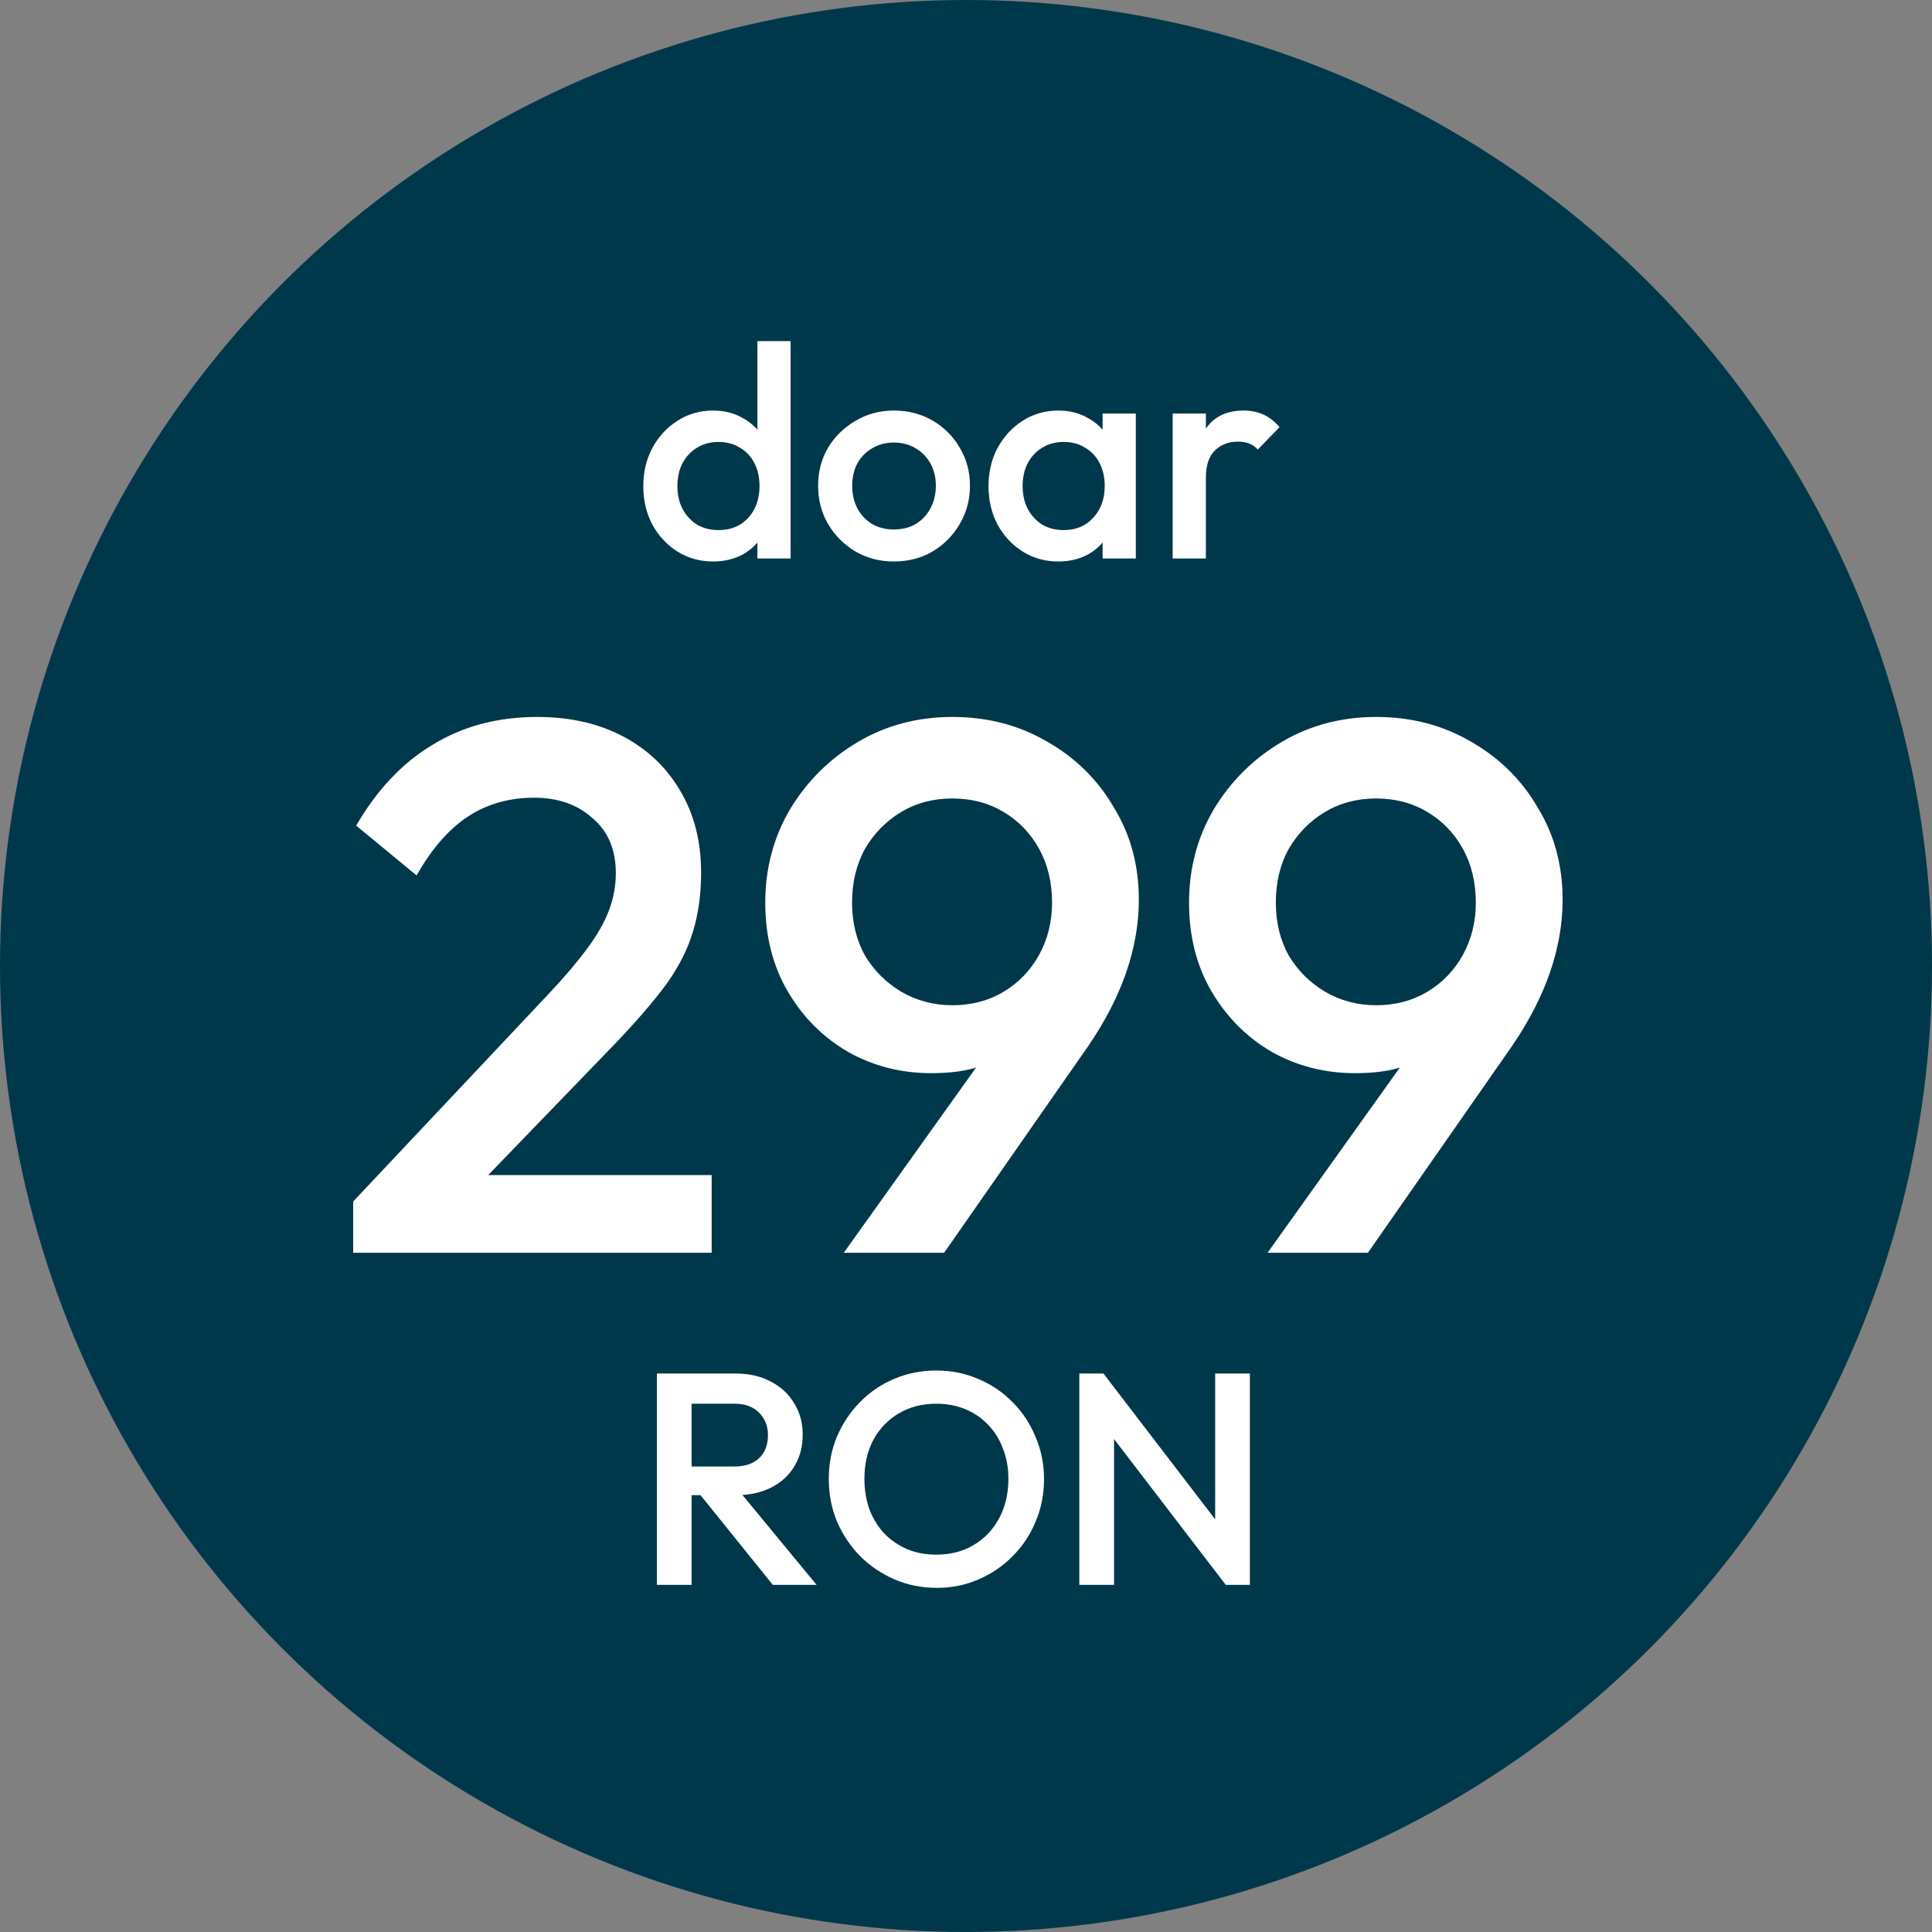 <svg xmlns="http://www.w3.org/2000/svg" width="128" height="128" viewBox="0 0 128 128" fill="none"><rect x="0" y="0" width="128" height="128" fill="#808080" stroke="none"/><circle cx="64" cy="64" r="64" fill="#00384B"></circle><path d="M23.4 79.6L36.3 65.9C37.367 64.767 38.233 63.75 38.9 62.85C39.567 61.95 40.05 61.1 40.35 60.3C40.65 59.5 40.8 58.683 40.8 57.85C40.8 56.283 40.283 55.067 39.25 54.2C38.25 53.3 36.967 52.85 35.4 52.85C33.733 52.85 32.267 53.267 31 54.1C29.733 54.933 28.6 56.233 27.6 58L23.6 54.7C24.967 52.333 26.65 50.55 28.65 49.35C30.65 48.117 32.967 47.5 35.6 47.5C37.767 47.5 39.667 47.933 41.3 48.8C42.933 49.667 44.2 50.883 45.1 52.45C46 53.983 46.45 55.767 46.45 57.8C46.45 59.267 46.267 60.583 45.9 61.75C45.567 62.883 44.983 64.033 44.15 65.2C43.317 66.333 42.167 67.667 40.7 69.2L30.8 79.45L23.4 79.6ZM23.4 83V79.6L28.35 77.85H47.15V83H23.4ZM55.901 83L66.151 68.65L68.201 67.4C67.867 68.133 67.434 68.783 66.901 69.35C66.401 69.917 65.734 70.35 64.901 70.65C64.067 70.95 63.001 71.1 61.701 71.1C59.701 71.1 57.867 70.633 56.201 69.7C54.534 68.733 53.201 67.4 52.201 65.7C51.201 64 50.701 62.033 50.701 59.8C50.701 57.533 51.251 55.467 52.351 53.6C53.484 51.733 54.984 50.25 56.851 49.15C58.717 48.05 60.801 47.5 63.101 47.5C65.434 47.5 67.534 48.05 69.401 49.15C71.267 50.217 72.734 51.667 73.801 53.5C74.901 55.3 75.451 57.333 75.451 59.6C75.451 62.8 74.334 66.033 72.101 69.3L62.551 83H55.901ZM63.101 66.6C64.367 66.6 65.501 66.3 66.501 65.7C67.501 65.1 68.284 64.283 68.851 63.25C69.417 62.217 69.701 61.067 69.701 59.8C69.701 58.467 69.417 57.283 68.851 56.25C68.284 55.217 67.501 54.4 66.501 53.8C65.501 53.2 64.367 52.9 63.101 52.9C61.834 52.9 60.701 53.2 59.701 53.8C58.701 54.4 57.901 55.217 57.301 56.25C56.734 57.283 56.451 58.467 56.451 59.8C56.451 61.1 56.734 62.267 57.301 63.3C57.901 64.3 58.701 65.1 59.701 65.7C60.734 66.3 61.867 66.6 63.101 66.6ZM83.977 83L94.227 68.65L96.277 67.4C95.944 68.133 95.51 68.783 94.977 69.35C94.477 69.917 93.81 70.35 92.977 70.65C92.144 70.95 91.077 71.1 89.777 71.1C87.777 71.1 85.944 70.633 84.277 69.7C82.61 68.733 81.277 67.4 80.277 65.7C79.277 64 78.777 62.033 78.777 59.8C78.777 57.533 79.327 55.467 80.427 53.6C81.56 51.733 83.06 50.25 84.927 49.15C86.794 48.05 88.877 47.5 91.177 47.5C93.51 47.5 95.61 48.05 97.477 49.15C99.344 50.217 100.81 51.667 101.877 53.5C102.977 55.3 103.527 57.333 103.527 59.6C103.527 62.8 102.41 66.033 100.177 69.3L90.627 83H83.977ZM91.177 66.6C92.444 66.6 93.577 66.3 94.577 65.7C95.577 65.1 96.36 64.283 96.927 63.25C97.494 62.217 97.777 61.067 97.777 59.8C97.777 58.467 97.494 57.283 96.927 56.25C96.36 55.217 95.577 54.4 94.577 53.8C93.577 53.2 92.444 52.9 91.177 52.9C89.91 52.9 88.777 53.2 87.777 53.8C86.777 54.4 85.977 55.217 85.377 56.25C84.81 57.283 84.527 58.467 84.527 59.8C84.527 61.1 84.81 62.267 85.377 63.3C85.977 64.3 86.777 65.1 87.777 65.7C88.81 66.3 89.944 66.6 91.177 66.6Z" fill="white"></path><path d="M47.24 37.2C46.373 37.2 45.587 36.98 44.88 36.54C44.187 36.1 43.633 35.507 43.22 34.76C42.82 34 42.62 33.153 42.62 32.22C42.62 31.273 42.82 30.427 43.22 29.68C43.633 28.92 44.187 28.32 44.88 27.88C45.587 27.427 46.373 27.2 47.24 27.2C47.973 27.2 48.62 27.36 49.18 27.68C49.753 27.987 50.207 28.413 50.54 28.96C50.873 29.507 51.04 30.127 51.04 30.82V33.58C51.04 34.273 50.873 34.893 50.54 35.44C50.22 35.987 49.773 36.42 49.2 36.74C48.627 37.047 47.973 37.2 47.24 37.2ZM47.6 35.12C48.147 35.12 48.62 35 49.02 34.76C49.433 34.507 49.753 34.16 49.98 33.72C50.207 33.28 50.32 32.773 50.32 32.2C50.32 31.627 50.207 31.12 49.98 30.68C49.753 30.24 49.433 29.9 49.02 29.66C48.62 29.407 48.147 29.28 47.6 29.28C47.067 29.28 46.593 29.407 46.18 29.66C45.78 29.9 45.46 30.24 45.22 30.68C44.993 31.12 44.88 31.627 44.88 32.2C44.88 32.773 44.993 33.28 45.22 33.72C45.46 34.16 45.78 34.507 46.18 34.76C46.593 35 47.067 35.12 47.6 35.12ZM52.38 37H50.18V34.42L50.56 32.08L50.18 29.76V22.6H52.38V37ZM59.222 37.2C58.288 37.2 57.442 36.98 56.682 36.54C55.922 36.087 55.315 35.48 54.862 34.72C54.422 33.96 54.202 33.113 54.202 32.18C54.202 31.247 54.422 30.407 54.862 29.66C55.315 28.913 55.922 28.32 56.682 27.88C57.442 27.427 58.288 27.2 59.222 27.2C60.168 27.2 61.022 27.42 61.782 27.86C62.542 28.3 63.142 28.9 63.582 29.66C64.035 30.407 64.262 31.247 64.262 32.18C64.262 33.113 64.035 33.96 63.582 34.72C63.142 35.48 62.542 36.087 61.782 36.54C61.022 36.98 60.168 37.2 59.222 37.2ZM59.222 35.08C59.768 35.08 60.248 34.96 60.662 34.72C61.088 34.467 61.415 34.12 61.642 33.68C61.882 33.24 62.002 32.74 62.002 32.18C62.002 31.62 61.882 31.127 61.642 30.7C61.402 30.273 61.075 29.94 60.662 29.7C60.248 29.447 59.768 29.32 59.222 29.32C58.688 29.32 58.208 29.447 57.782 29.7C57.368 29.94 57.042 30.273 56.802 30.7C56.575 31.127 56.462 31.62 56.462 32.18C56.462 32.74 56.575 33.24 56.802 33.68C57.042 34.12 57.368 34.467 57.782 34.72C58.208 34.96 58.688 35.08 59.222 35.08ZM70.111 37.2C69.244 37.2 68.458 36.98 67.751 36.54C67.058 36.1 66.504 35.507 66.091 34.76C65.691 34 65.491 33.153 65.491 32.22C65.491 31.273 65.691 30.427 66.091 29.68C66.504 28.92 67.058 28.32 67.751 27.88C68.458 27.427 69.244 27.2 70.111 27.2C70.844 27.2 71.491 27.36 72.051 27.68C72.624 27.987 73.078 28.413 73.411 28.96C73.744 29.507 73.911 30.127 73.911 30.82V33.58C73.911 34.273 73.744 34.893 73.411 35.44C73.091 35.987 72.644 36.42 72.071 36.74C71.498 37.047 70.844 37.2 70.111 37.2ZM70.471 35.12C71.284 35.12 71.938 34.847 72.431 34.3C72.938 33.753 73.191 33.053 73.191 32.2C73.191 31.627 73.078 31.12 72.851 30.68C72.624 30.24 72.304 29.9 71.891 29.66C71.491 29.407 71.018 29.28 70.471 29.28C69.938 29.28 69.464 29.407 69.051 29.66C68.651 29.9 68.331 30.24 68.091 30.68C67.864 31.12 67.751 31.627 67.751 32.2C67.751 32.773 67.864 33.28 68.091 33.72C68.331 34.16 68.651 34.507 69.051 34.76C69.464 35 69.938 35.12 70.471 35.12ZM73.051 37V34.42L73.431 32.08L73.051 29.76V27.4H75.251V37H73.051ZM77.693 37V27.4H79.893V37H77.693ZM79.893 31.66L79.133 31.28C79.133 30.067 79.399 29.087 79.933 28.34C80.479 27.58 81.299 27.2 82.393 27.2C82.873 27.2 83.306 27.287 83.693 27.46C84.079 27.633 84.439 27.913 84.773 28.3L83.333 29.78C83.159 29.593 82.966 29.46 82.753 29.38C82.539 29.3 82.293 29.26 82.013 29.26C81.399 29.26 80.893 29.453 80.493 29.84C80.093 30.227 79.893 30.833 79.893 31.66Z" fill="white"></path><path d="M45.1 99.06V97.16H48.64C49.347 97.16 49.893 96.98 50.28 96.62C50.68 96.247 50.88 95.733 50.88 95.08C50.88 94.493 50.687 94 50.3 93.6C49.913 93.2 49.367 93 48.66 93H45.1V91H48.76C49.64 91 50.413 91.18 51.08 91.54C51.747 91.887 52.26 92.367 52.62 92.98C52.993 93.58 53.18 94.267 53.18 95.04C53.18 95.853 52.993 96.56 52.62 97.16C52.26 97.76 51.747 98.227 51.08 98.56C50.413 98.893 49.64 99.06 48.76 99.06H45.1ZM43.52 105V91H45.82V105H43.52ZM51.2 105L46.3 98.92L48.44 98.14L54.1 105H51.2ZM62.069 105.2C61.069 105.2 60.136 105.013 59.269 104.64C58.403 104.267 57.643 103.753 56.989 103.1C56.336 102.433 55.823 101.667 55.449 100.8C55.089 99.92 54.909 98.98 54.909 97.98C54.909 96.98 55.089 96.047 55.449 95.18C55.823 94.313 56.329 93.553 56.969 92.9C57.623 92.233 58.376 91.72 59.229 91.36C60.096 90.987 61.029 90.8 62.029 90.8C63.029 90.8 63.956 90.987 64.809 91.36C65.676 91.72 66.436 92.233 67.089 92.9C67.743 93.553 68.249 94.32 68.609 95.2C68.983 96.067 69.169 97 69.169 98C69.169 99 68.983 99.94 68.609 100.82C68.249 101.687 67.743 102.447 67.089 103.1C66.449 103.753 65.696 104.267 64.829 104.64C63.976 105.013 63.056 105.2 62.069 105.2ZM62.029 103C62.976 103 63.803 102.787 64.509 102.36C65.229 101.933 65.789 101.347 66.189 100.6C66.603 99.84 66.809 98.967 66.809 97.98C66.809 97.247 66.689 96.58 66.449 95.98C66.223 95.367 65.896 94.84 65.469 94.4C65.043 93.947 64.536 93.6 63.949 93.36C63.376 93.12 62.736 93 62.029 93C61.096 93 60.269 93.213 59.549 93.64C58.843 94.053 58.283 94.633 57.869 95.38C57.469 96.127 57.269 96.993 57.269 97.98C57.269 98.713 57.383 99.393 57.609 100.02C57.849 100.633 58.176 101.16 58.589 101.6C59.016 102.04 59.523 102.387 60.109 102.64C60.696 102.88 61.336 103 62.029 103ZM71.508 105V91H73.108L73.808 93.64V105H71.508ZM81.208 105L72.828 94.06L73.108 91L81.488 101.94L81.208 105ZM81.208 105L80.508 102.54V91H82.808V105H81.208Z" fill="white"></path></svg>